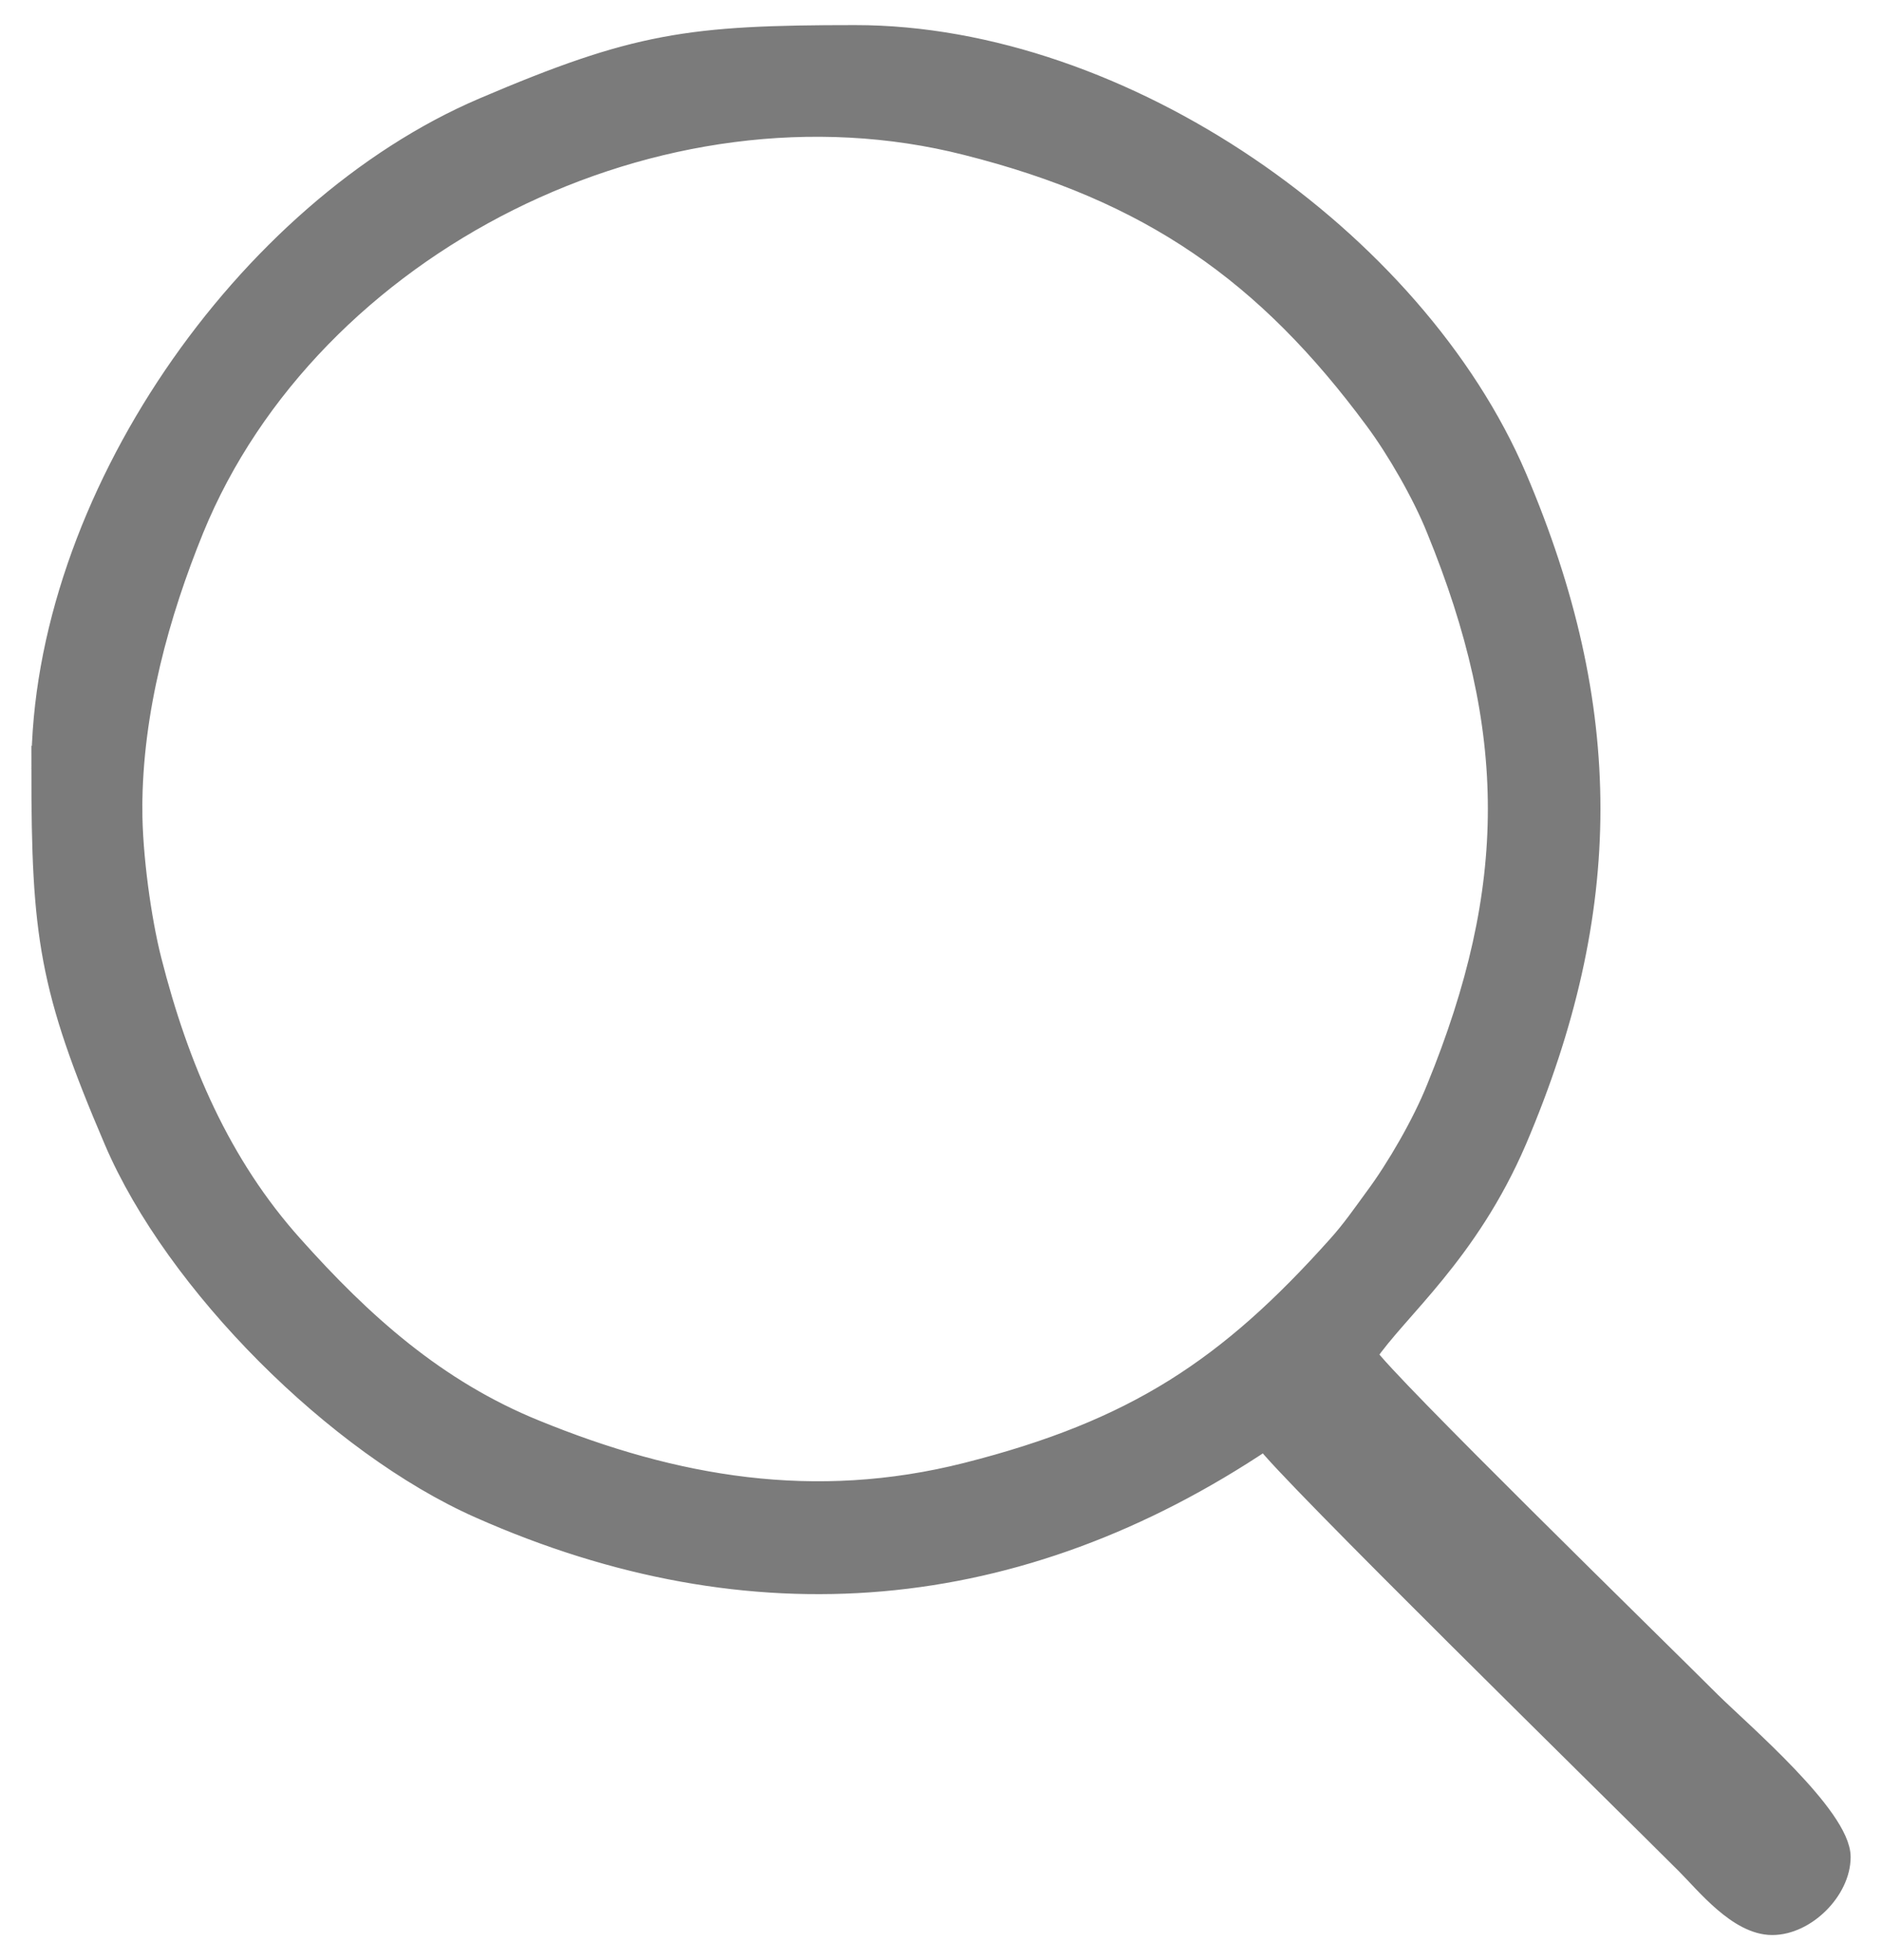 <?xml version="1.0" encoding="UTF-8"?>
<!DOCTYPE svg PUBLIC "-//W3C//DTD SVG 1.1//EN" "http://www.w3.org/Graphics/SVG/1.1/DTD/svg11.dtd">
<!-- Creator: CorelDRAW X8 -->
<svg xmlns="http://www.w3.org/2000/svg" xml:space="preserve" width="48mm" height="50mm" version="1.1" style="shape-rendering:geometricPrecision; text-rendering:geometricPrecision; image-rendering:optimizeQuality; fill-rule:evenodd; clip-rule:evenodd"
viewBox="0 0 4800 5000"
 xmlns:xlink="http://www.w3.org/1999/xlink">
 <defs>
  <style type="text/css">
   <![CDATA[
    .str0 {stroke:#7B7B7B;stroke-width:50}
    .fil0 {fill:#7B7B7B}
   ]]>
  </style>
 </defs>
 <g id="Layer_x0020_1">
  <path class="fil0 str0" d="M338 2063c0,-251 70,-499 157,-713 297,-727 1188,-1178 1970,-979 468,118 764,326 1041,701 55,74 121,188 157,278 209,511 209,915 0,1426 -36,90 -102,204 -157,278 -33,45 -59,83 -95,123 -279,312 -516,470 -946,579 -388,98 -744,36 -1099,-109 -254,-103 -443,-274 -618,-470 -185,-206 -292,-456 -361,-728 -26,-102 -49,-267 -49,-386zm-233 -101c0,423 19,559 185,947 156,366 569,778 933,939 694,308 1375,247 2003,-174 48,72 894,902 1073,1081 51,51 134,156 221,156 86,0 175,-89 175,-174 0,-103 -254,-320 -331,-396 -143,-143 -829,-813 -877,-885 78,-115 258,-258 382,-547 250,-587 251,-1103 0,-1692 -260,-608 -1005,-1128 -1688,-1128 -424,0 -559,19 -948,185 -607,259 -1128,1005 -1128,1688z"/>
 </g>
</svg>
